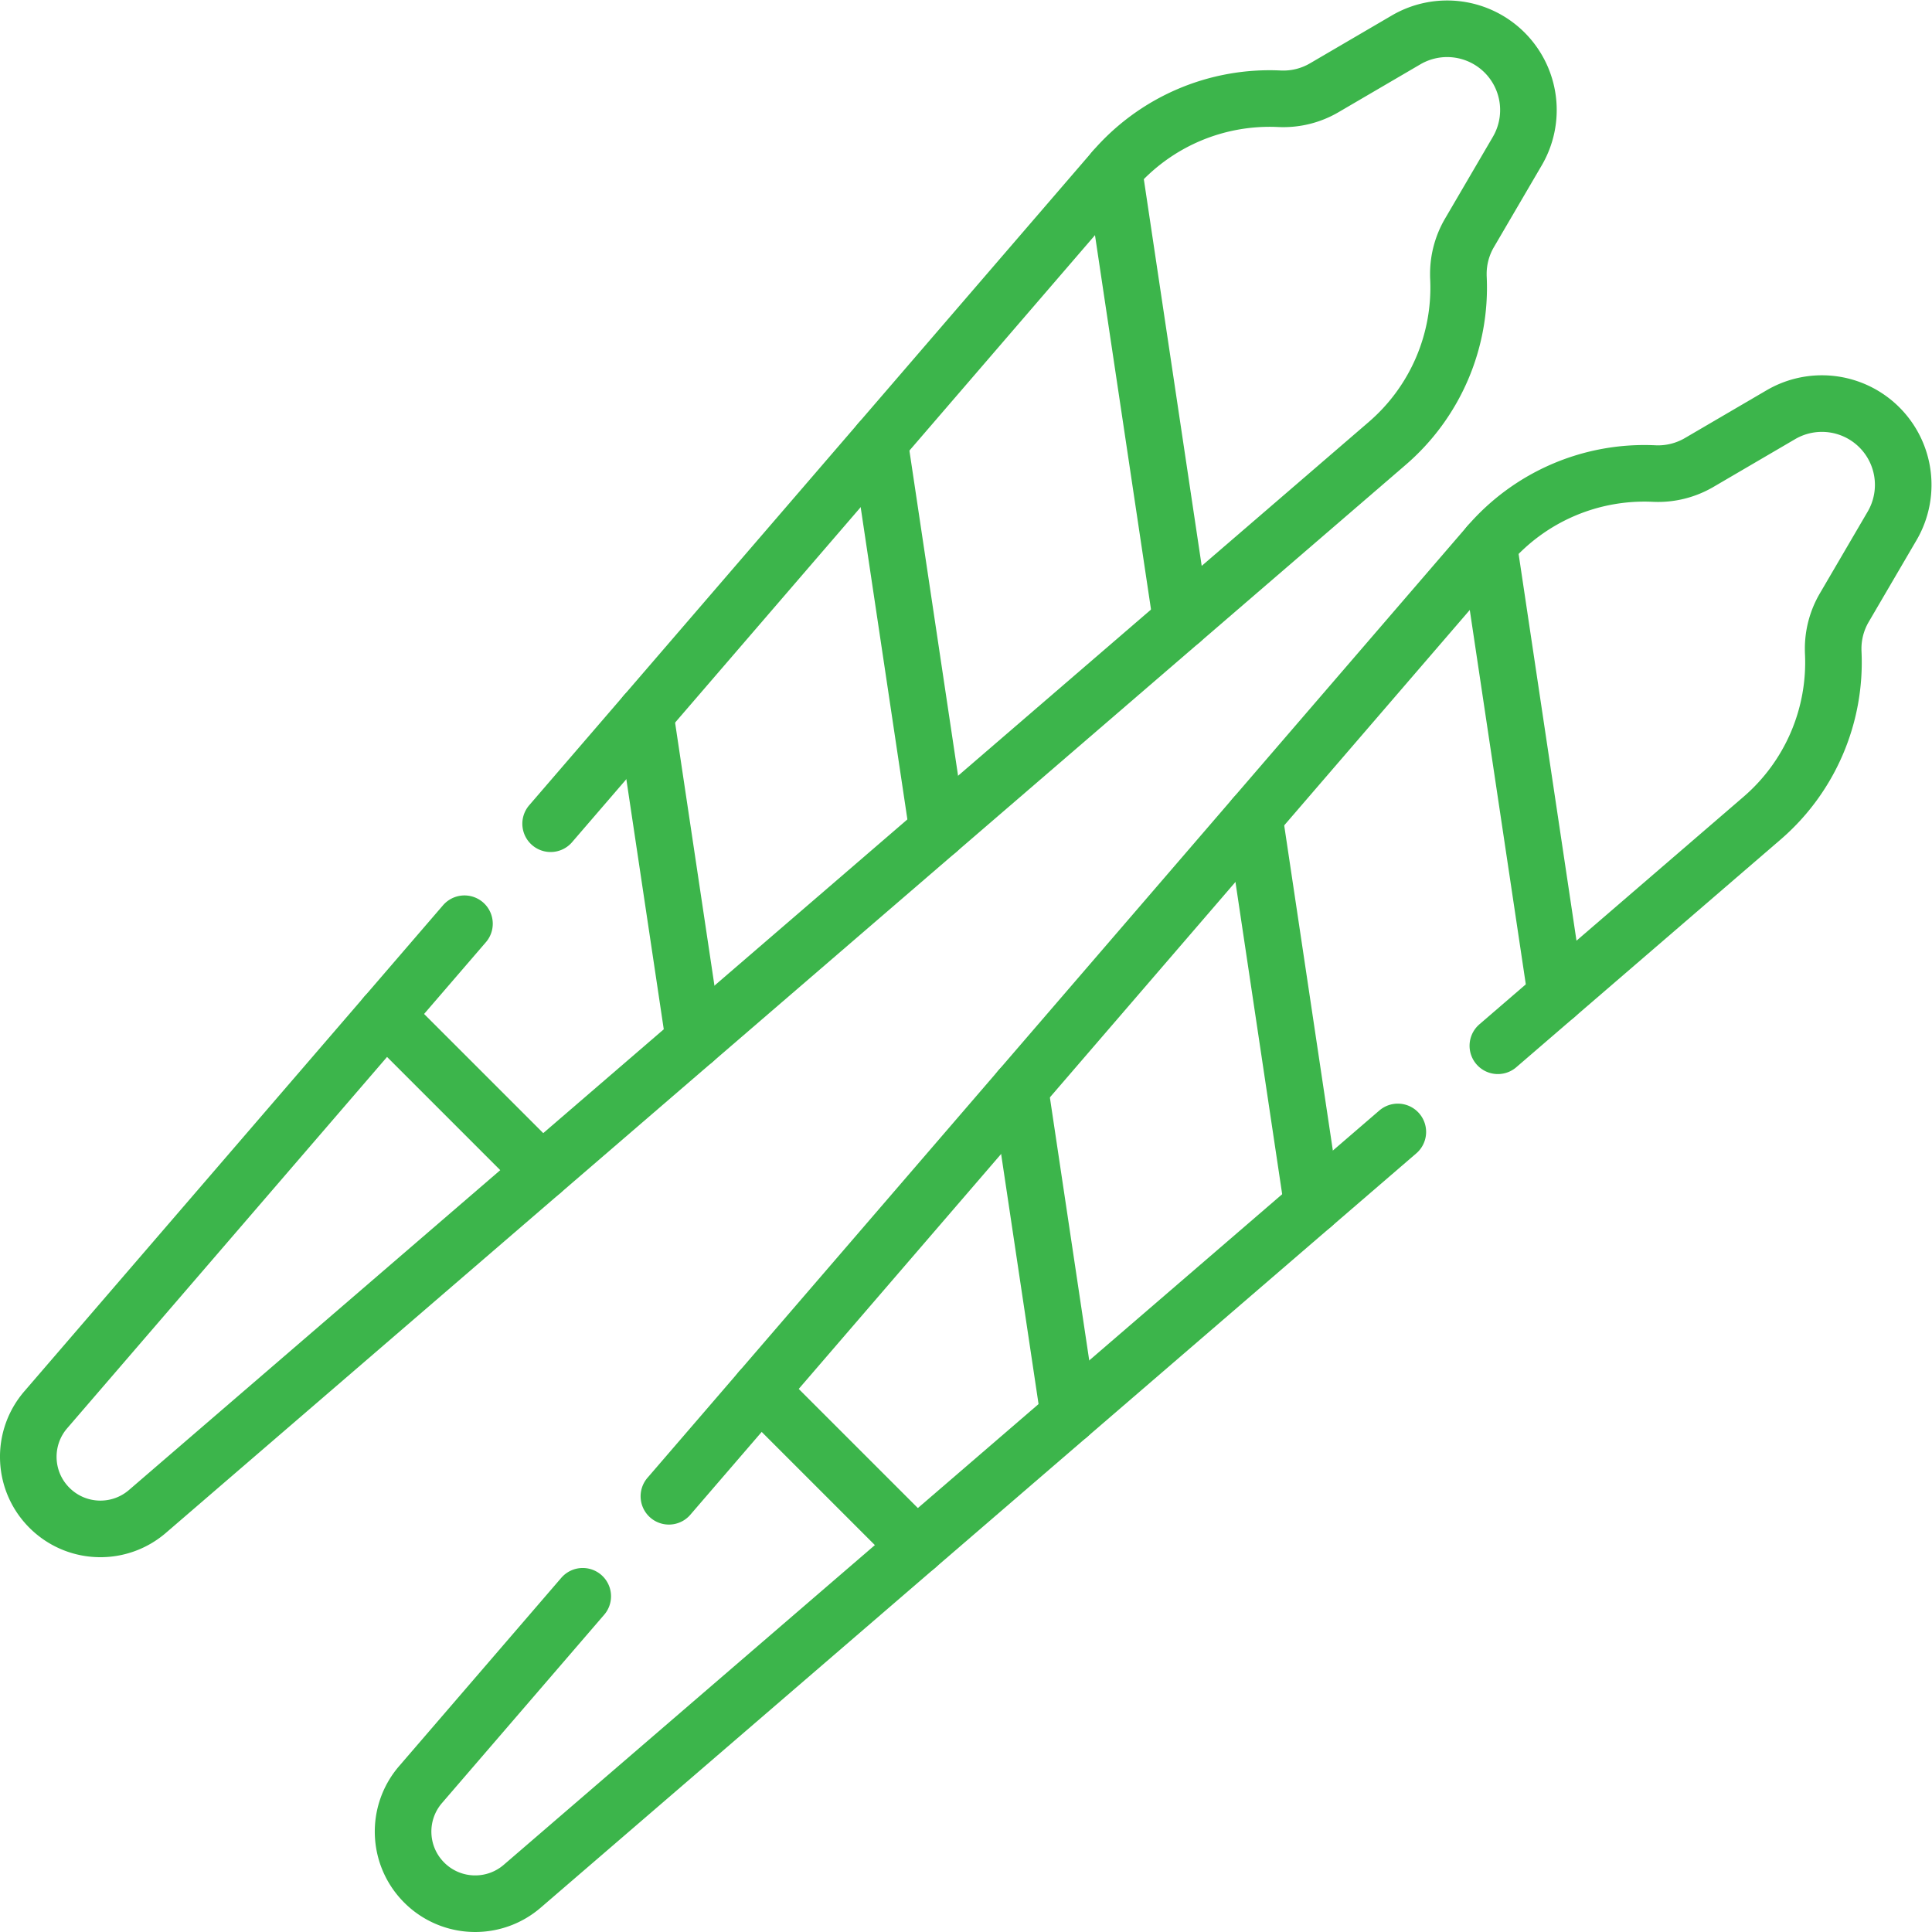 <svg xmlns="http://www.w3.org/2000/svg" version="1.1" xmlns:xlink="http://www.w3.org/1999/xlink" xmlns:svgjs="http://svgjs.com/svgjs" width="512" height="512" x="0" y="0" viewBox="0 0 682.667 682.667" style="enable-background:new 0 0 512 512" xml:space="preserve" class=""><g><defs><clipPath id="a" clipPathUnits="userSpaceOnUse"><path d="M0 512h512V0H0Z" fill="#3cb54b" data-original="#000000"></path></clipPath></defs><path d="m0 0-41.426 41.426" style="stroke-width:15;stroke-linecap:round;stroke-linejoin:round;stroke-miterlimit:10;stroke-dasharray:none;stroke-opacity:1" transform="matrix(1.333 0 0 -1.333 191.434 414.004)" fill="none" stroke="#3cb54b" stroke-width="15" stroke-linecap="round" stroke-linejoin="round" stroke-miterlimit="10" stroke-dasharray="none" stroke-opacity="" data-original="#000000"></path><g clip-path="url(#a)" transform="matrix(1.333 0 0 -1.333 0 682.667)"><path d="m0 0 149.289 173.299a54.498 54.498 0 0 0 43.889 18.87c4.171-.2 8.301.81 11.901 2.92l21.679 12.68a21.551 21.551 0 0 0 26.12-3.36 21.546 21.546 0 0 0 3.36-26.12l-12.68-21.68a21.515 21.515 0 0 1-2.94-10.87c0-.34 0-.689.02-1.03a54.492 54.492 0 0 0-18.87-43.89l-328.647-283.117c-3.6-3.1-8.04-4.63-12.47-4.63-4.9 0-9.79 1.88-13.51 5.6-7.08 7.069-7.5 18.399-.97 25.979L-22.84-26.51" style="stroke-width:15;stroke-linecap:round;stroke-linejoin:round;stroke-miterlimit:10;stroke-dasharray:none;stroke-opacity:1" transform="translate(145.96 293.78)" fill="none" stroke="#3cb54b" stroke-width="15" stroke-linecap="round" stroke-linejoin="round" stroke-miterlimit="10" stroke-dasharray="none" stroke-opacity="" data-original="#000000"></path><path d="m0 0 17.886-119.507" style="stroke-width:15;stroke-linecap:round;stroke-linejoin:round;stroke-miterlimit:10;stroke-dasharray:none;stroke-opacity:1" transform="translate(295.252 467.077)" fill="none" stroke="#3cb54b" stroke-width="15" stroke-linecap="round" stroke-linejoin="round" stroke-miterlimit="10" stroke-dasharray="none" stroke-opacity="" data-original="#000000"></path><path d="m0 0 15.42-103.038" style="stroke-width:15;stroke-linecap:round;stroke-linejoin:round;stroke-miterlimit:10;stroke-dasharray:none;stroke-opacity:1" transform="translate(233.138 394.975)" fill="none" stroke="#3cb54b" stroke-width="15" stroke-linecap="round" stroke-linejoin="round" stroke-miterlimit="10" stroke-dasharray="none" stroke-opacity="" data-original="#000000"></path><path d="m0 0 12.956-86.568" style="stroke-width:15;stroke-linecap:round;stroke-linejoin:round;stroke-miterlimit:10;stroke-dasharray:none;stroke-opacity:1" transform="translate(171.023 322.872)" fill="none" stroke="#3cb54b" stroke-width="15" stroke-linecap="round" stroke-linejoin="round" stroke-miterlimit="10" stroke-dasharray="none" stroke-opacity="" data-original="#000000"></path><path d="m0 0-41.426 41.426" style="stroke-width:15;stroke-linecap:round;stroke-linejoin:round;stroke-miterlimit:10;stroke-dasharray:none;stroke-opacity:1" transform="translate(242.922 102.15)" fill="none" stroke="#3cb54b" stroke-width="15" stroke-linecap="round" stroke-linejoin="round" stroke-miterlimit="10" stroke-dasharray="none" stroke-opacity="" data-original="#000000"></path><path d="m0 0-42.99-49.909c-6.53-7.58-6.11-18.91.97-25.981a19.063 19.063 0 0 1 13.51-5.599c4.43 0 8.87 1.53 12.47 4.63l232.099 199.948" style="stroke-width:15;stroke-linecap:round;stroke-linejoin:round;stroke-miterlimit:10;stroke-dasharray:none;stroke-opacity:1" transform="translate(154.47 88.991)" fill="none" stroke="#3cb54b" stroke-width="15" stroke-linecap="round" stroke-linejoin="round" stroke-miterlimit="10" stroke-dasharray="none" stroke-opacity="" data-original="#000000"></path><path d="m0 0 217.289 252.229a54.481 54.481 0 0 0 43.889 18.869c4.17-.2 8.3.82 11.9 2.92l21.68 12.68a21.55 21.55 0 0 0 10.88 2.949 21.548 21.548 0 0 0 18.6-32.429l-12.68-21.68a21.51 21.51 0 0 1-2.94-10.859c0-.351 0-.691.02-1.04a54.502 54.502 0 0 0-18.87-43.89l-70.03-60.33" style="stroke-width:15;stroke-linecap:round;stroke-linejoin:round;stroke-miterlimit:10;stroke-dasharray:none;stroke-opacity:1" transform="translate(177.31 115.501)" fill="none" stroke="#3cb54b" stroke-width="15" stroke-linecap="round" stroke-linejoin="round" stroke-miterlimit="10" stroke-dasharray="none" stroke-opacity="" data-original="#000000"></path><path d="m0 0 17.886-119.508" style="stroke-width:15;stroke-linecap:round;stroke-linejoin:round;stroke-miterlimit:10;stroke-dasharray:none;stroke-opacity:1" transform="translate(394.6 367.73)" fill="none" stroke="#3cb54b" stroke-width="15" stroke-linecap="round" stroke-linejoin="round" stroke-miterlimit="10" stroke-dasharray="none" stroke-opacity="" data-original="#000000"></path><path d="m0 0 15.42-103.037" style="stroke-width:15;stroke-linecap:round;stroke-linejoin:round;stroke-miterlimit:10;stroke-dasharray:none;stroke-opacity:1" transform="translate(332.485 295.627)" fill="none" stroke="#3cb54b" stroke-width="15" stroke-linecap="round" stroke-linejoin="round" stroke-miterlimit="10" stroke-dasharray="none" stroke-opacity="" data-original="#000000"></path><path d="m0 0 12.956-86.567" style="stroke-width:15;stroke-linecap:round;stroke-linejoin:round;stroke-miterlimit:10;stroke-dasharray:none;stroke-opacity:1" transform="translate(270.37 223.524)" fill="none" stroke="#3cb54b" stroke-width="15" stroke-linecap="round" stroke-linejoin="round" stroke-miterlimit="10" stroke-dasharray="none" stroke-opacity="" data-original="#000000"></path></g></g></svg>